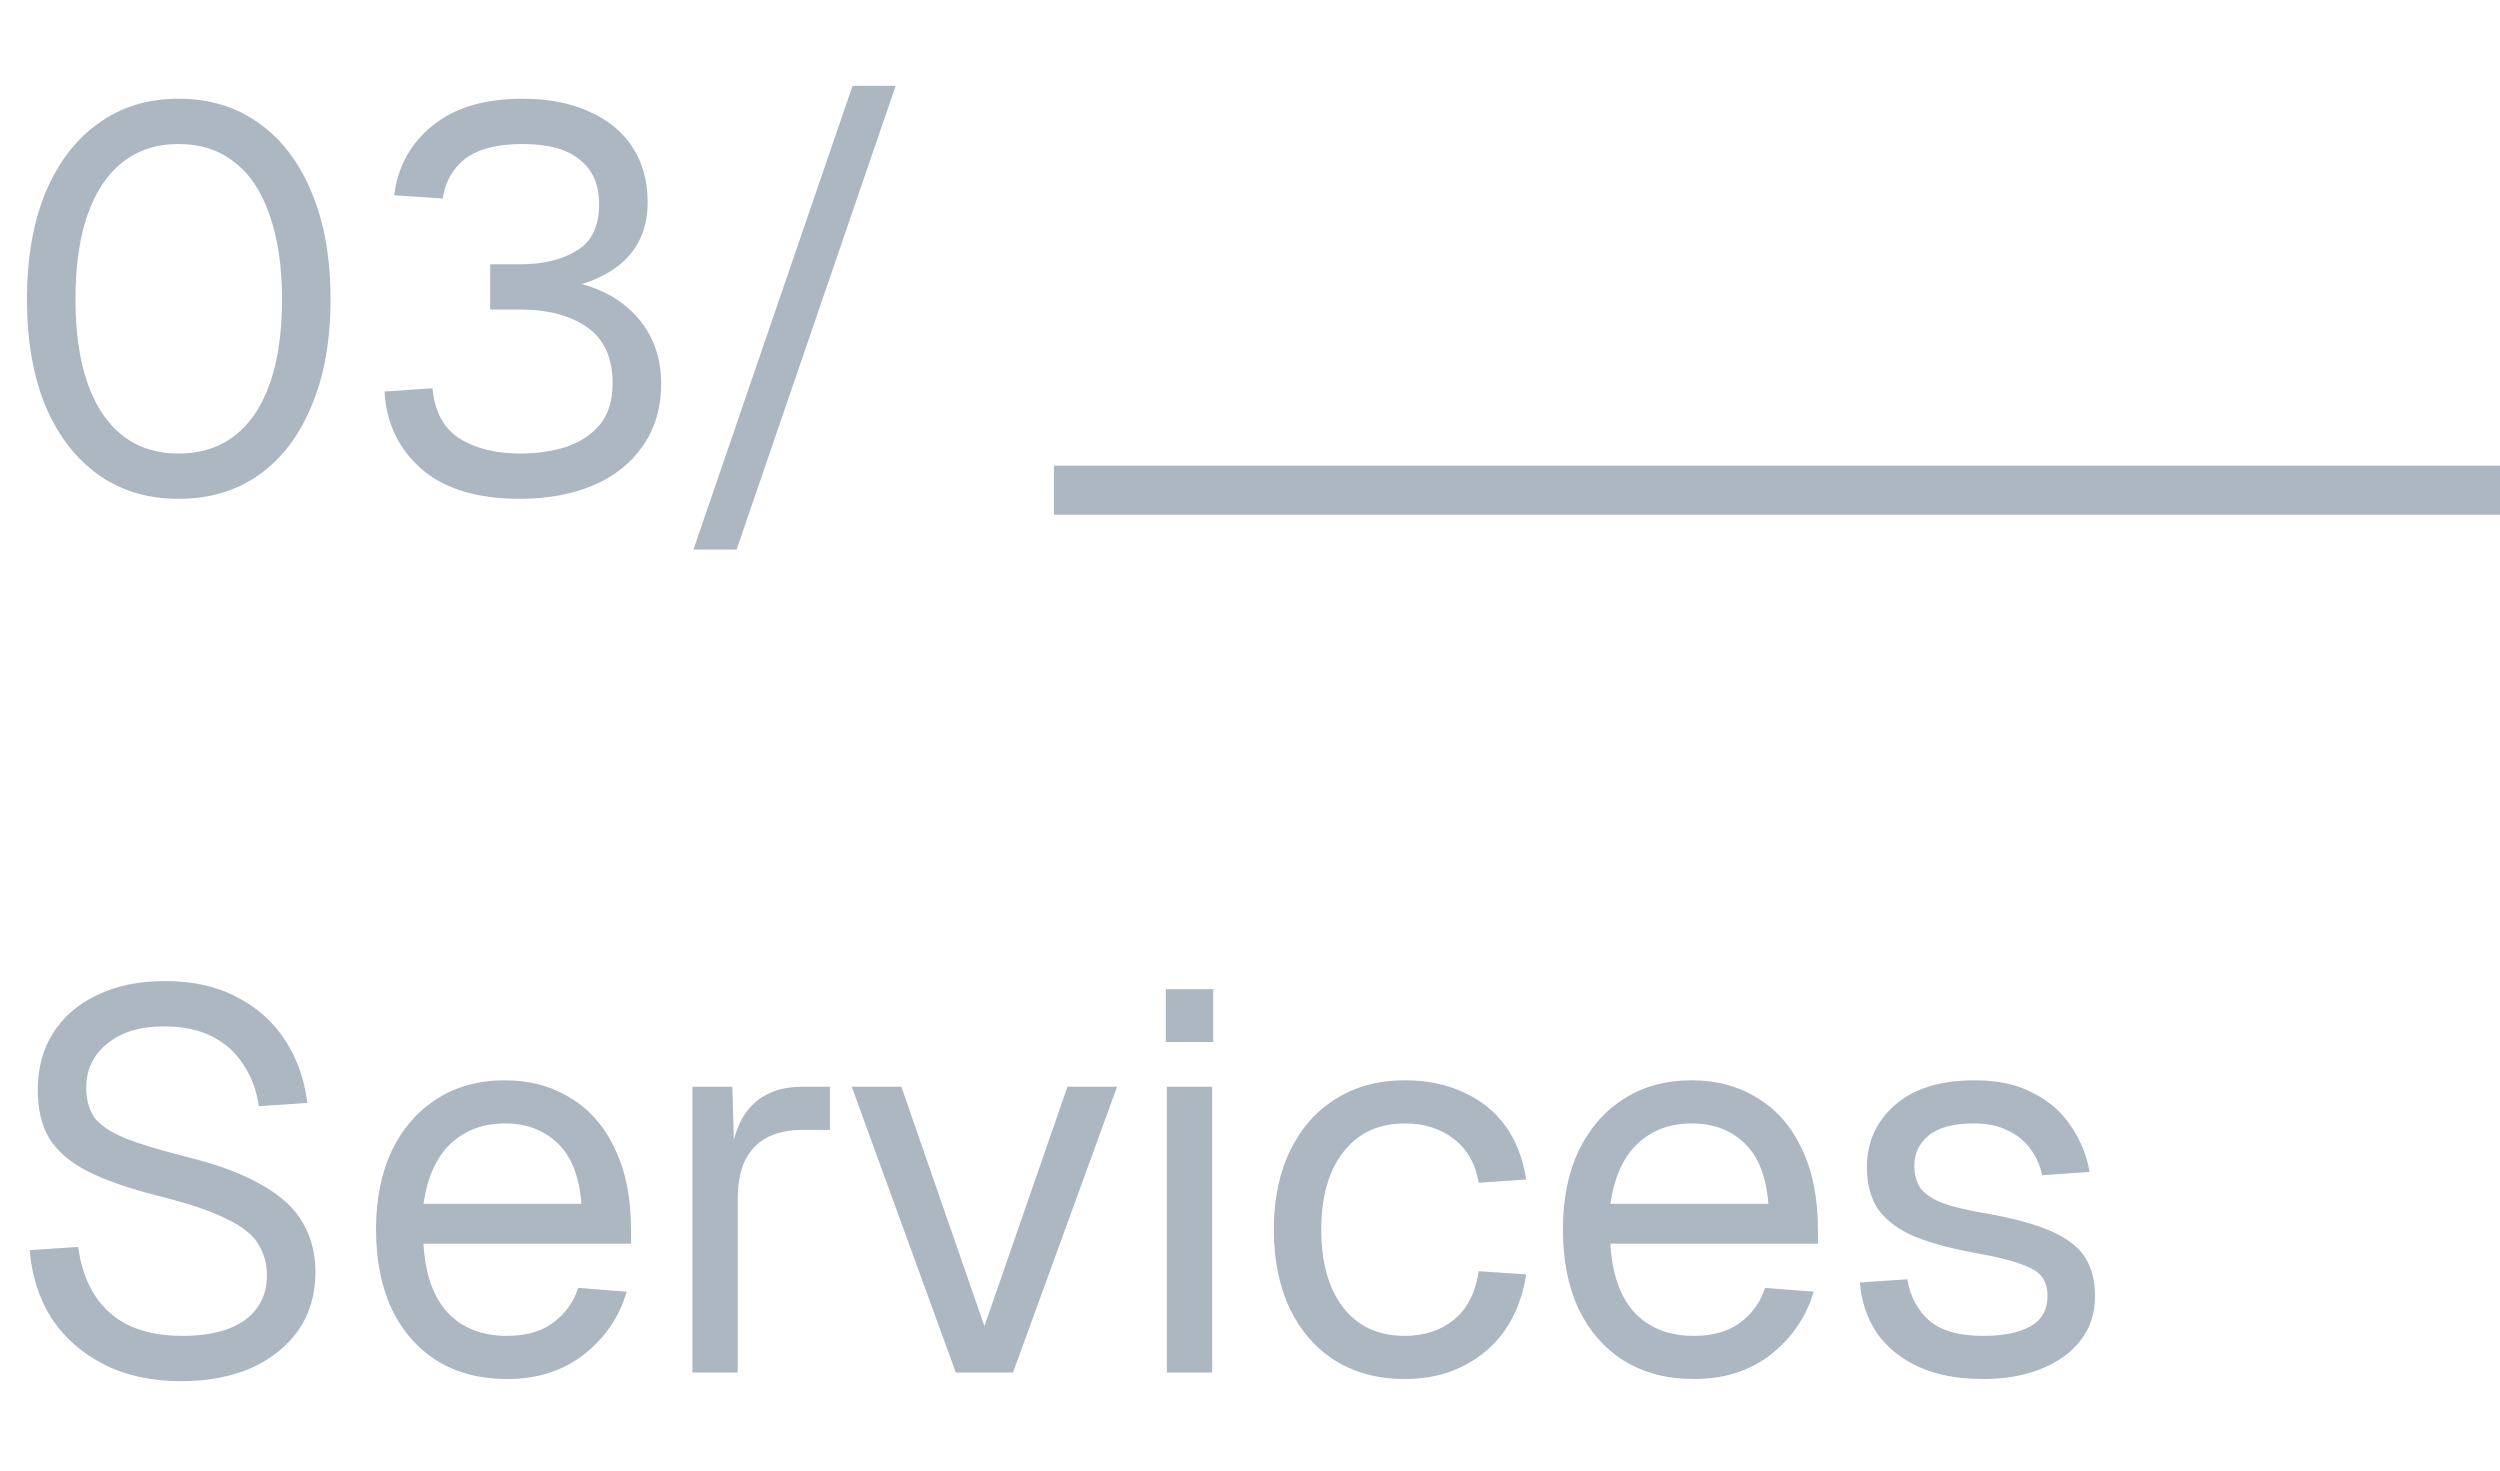 <svg xmlns="http://www.w3.org/2000/svg" width="102" height="60" viewBox="0 0 102 60" fill="none"><path d="M7.392 56.352C6.189 56.352 5.141 56.125 4.246 55.67C3.351 55.215 2.64 54.592 2.112 53.8C1.599 52.993 1.298 52.062 1.21 51.006L3.19 50.874C3.293 51.651 3.52 52.311 3.872 52.854C4.224 53.397 4.693 53.807 5.28 54.086C5.881 54.365 6.6 54.504 7.436 54.504C8.169 54.504 8.793 54.409 9.306 54.218C9.819 54.027 10.208 53.749 10.472 53.382C10.751 53.015 10.89 52.568 10.89 52.04C10.89 51.556 10.773 51.131 10.538 50.764C10.318 50.383 9.885 50.038 9.24 49.73C8.609 49.407 7.671 49.092 6.424 48.784C5.221 48.476 4.261 48.139 3.542 47.772C2.838 47.405 2.325 46.958 2.002 46.43C1.694 45.902 1.54 45.249 1.54 44.472C1.54 43.592 1.745 42.822 2.156 42.162C2.581 41.487 3.183 40.967 3.96 40.6C4.737 40.219 5.661 40.028 6.732 40.028C7.876 40.028 8.859 40.248 9.68 40.688C10.501 41.113 11.154 41.7 11.638 42.448C12.122 43.196 12.423 44.047 12.54 45L10.56 45.132C10.472 44.501 10.267 43.944 9.944 43.46C9.636 42.961 9.211 42.573 8.668 42.294C8.125 42.015 7.465 41.876 6.688 41.876C5.72 41.876 4.95 42.111 4.378 42.58C3.806 43.035 3.52 43.636 3.52 44.384C3.52 44.868 3.63 45.271 3.85 45.594C4.085 45.902 4.495 46.181 5.082 46.43C5.669 46.665 6.512 46.921 7.612 47.2C8.917 47.523 9.951 47.911 10.714 48.366C11.491 48.806 12.041 49.319 12.364 49.906C12.701 50.493 12.87 51.16 12.87 51.908C12.87 52.817 12.635 53.609 12.166 54.284C11.697 54.944 11.051 55.457 10.23 55.824C9.409 56.176 8.463 56.352 7.392 56.352ZM20.687 56.264C19.587 56.264 18.634 56.015 17.827 55.516C17.035 55.017 16.419 54.313 15.979 53.404C15.554 52.48 15.341 51.402 15.341 50.17C15.341 48.938 15.554 47.867 15.979 46.958C16.419 46.049 17.028 45.345 17.805 44.846C18.597 44.333 19.528 44.076 20.599 44.076C21.611 44.076 22.506 44.318 23.283 44.802C24.06 45.271 24.662 45.961 25.087 46.87C25.527 47.779 25.747 48.887 25.747 50.192V50.742H17.277C17.35 51.989 17.68 52.927 18.267 53.558C18.868 54.189 19.675 54.504 20.687 54.504C21.45 54.504 22.073 54.328 22.557 53.976C23.056 53.609 23.4 53.133 23.591 52.546L25.571 52.7C25.263 53.741 24.676 54.599 23.811 55.274C22.96 55.934 21.919 56.264 20.687 56.264ZM17.277 49.114H23.723C23.635 47.985 23.305 47.156 22.733 46.628C22.176 46.1 21.464 45.836 20.599 45.836C19.704 45.836 18.964 46.115 18.377 46.672C17.805 47.215 17.438 48.029 17.277 49.114ZM28.25 56V44.34H29.878L29.966 47.288L29.79 47.222C29.937 46.225 30.252 45.499 30.736 45.044C31.235 44.575 31.895 44.34 32.716 44.34H33.86V46.1H32.738C32.152 46.1 31.66 46.21 31.264 46.43C30.883 46.635 30.59 46.951 30.384 47.376C30.194 47.787 30.098 48.315 30.098 48.96V56H28.25ZM38.998 56L34.752 44.34H36.776L40.164 54.108L43.552 44.34H45.576L41.33 56H38.998ZM47.608 56V44.34H49.456V56H47.608ZM47.564 42.514V40.358H49.5V42.514H47.564ZM57.318 56.264C56.233 56.264 55.287 56.015 54.48 55.516C53.688 55.017 53.072 54.313 52.632 53.404C52.192 52.48 51.972 51.402 51.972 50.17C51.972 48.938 52.192 47.867 52.632 46.958C53.072 46.049 53.688 45.345 54.48 44.846C55.287 44.333 56.233 44.076 57.318 44.076C58.213 44.076 59.005 44.237 59.694 44.56C60.398 44.868 60.97 45.323 61.41 45.924C61.85 46.525 62.136 47.259 62.268 48.124L60.332 48.256C60.2 47.479 59.863 46.885 59.32 46.474C58.777 46.049 58.11 45.836 57.318 45.836C56.247 45.836 55.411 46.225 54.81 47.002C54.209 47.765 53.908 48.821 53.908 50.17C53.908 51.519 54.209 52.583 54.81 53.36C55.411 54.123 56.247 54.504 57.318 54.504C58.11 54.504 58.777 54.284 59.32 53.844C59.863 53.404 60.2 52.744 60.332 51.864L62.268 51.996C62.136 52.861 61.85 53.617 61.41 54.262C60.97 54.893 60.398 55.384 59.694 55.736C59.005 56.088 58.213 56.264 57.318 56.264ZM69.113 56.264C68.013 56.264 67.059 56.015 66.253 55.516C65.461 55.017 64.845 54.313 64.405 53.404C63.98 52.48 63.767 51.402 63.767 50.17C63.767 48.938 63.98 47.867 64.405 46.958C64.845 46.049 65.454 45.345 66.231 44.846C67.023 44.333 67.954 44.076 69.025 44.076C70.037 44.076 70.931 44.318 71.709 44.802C72.486 45.271 73.088 45.961 73.513 46.87C73.953 47.779 74.173 48.887 74.173 50.192V50.742H65.703C65.776 51.989 66.106 52.927 66.693 53.558C67.294 54.189 68.101 54.504 69.113 54.504C69.876 54.504 70.499 54.328 70.983 53.976C71.481 53.609 71.826 53.133 72.017 52.546L73.997 52.7C73.689 53.741 73.102 54.599 72.237 55.274C71.386 55.934 70.345 56.264 69.113 56.264ZM65.703 49.114H72.149C72.061 47.985 71.731 47.156 71.159 46.628C70.602 46.1 69.89 45.836 69.025 45.836C68.13 45.836 67.389 46.115 66.803 46.672C66.231 47.215 65.864 48.029 65.703 49.114ZM80.922 56.264C79.881 56.264 78.993 56.095 78.26 55.758C77.541 55.421 76.977 54.959 76.566 54.372C76.17 53.771 75.943 53.089 75.884 52.326L77.82 52.194C77.937 52.898 78.238 53.463 78.722 53.888C79.206 54.299 79.939 54.504 80.922 54.504C81.714 54.504 82.345 54.379 82.814 54.13C83.298 53.866 83.54 53.448 83.54 52.876C83.54 52.568 83.467 52.311 83.32 52.106C83.173 51.901 82.887 51.725 82.462 51.578C82.037 51.417 81.406 51.263 80.57 51.116C79.455 50.911 78.575 50.661 77.93 50.368C77.299 50.06 76.845 49.686 76.566 49.246C76.302 48.791 76.17 48.256 76.17 47.64C76.17 46.599 76.551 45.748 77.314 45.088C78.077 44.413 79.162 44.076 80.57 44.076C81.523 44.076 82.323 44.252 82.968 44.604C83.628 44.941 84.141 45.396 84.508 45.968C84.889 46.525 85.139 47.141 85.256 47.816L83.32 47.948C83.232 47.537 83.071 47.178 82.836 46.87C82.601 46.547 82.293 46.298 81.912 46.122C81.531 45.931 81.076 45.836 80.548 45.836C79.712 45.836 79.096 45.997 78.7 46.32C78.304 46.643 78.106 47.053 78.106 47.552C78.106 47.933 78.194 48.249 78.37 48.498C78.561 48.733 78.861 48.931 79.272 49.092C79.683 49.239 80.233 49.371 80.922 49.488C82.11 49.693 83.034 49.943 83.694 50.236C84.354 50.529 84.816 50.889 85.08 51.314C85.344 51.739 85.476 52.26 85.476 52.876C85.476 53.595 85.271 54.211 84.86 54.724C84.464 55.223 83.921 55.604 83.232 55.868C82.557 56.132 81.787 56.264 80.922 56.264Z" fill="#ACB7C2"></path><path d="M7.282 20.352C6.021 20.352 4.928 20.022 4.004 19.362C3.08 18.702 2.361 17.763 1.848 16.546C1.349 15.329 1.1 13.884 1.1 12.212C1.1 10.54 1.349 9.095 1.848 7.878C2.361 6.646 3.08 5.7 4.004 5.04C4.928 4.365 6.021 4.028 7.282 4.028C8.558 4.028 9.658 4.365 10.582 5.04C11.506 5.7 12.217 6.639 12.716 7.856C13.229 9.073 13.486 10.525 13.486 12.212C13.486 13.884 13.229 15.329 12.716 16.546C12.217 17.763 11.506 18.702 10.582 19.362C9.658 20.022 8.558 20.352 7.282 20.352ZM7.282 18.504C8.631 18.504 9.673 17.961 10.406 16.876C11.139 15.776 11.506 14.221 11.506 12.212C11.506 10.863 11.337 9.719 11 8.78C10.677 7.827 10.201 7.108 9.57 6.624C8.954 6.125 8.191 5.876 7.282 5.876C6.387 5.876 5.625 6.125 4.994 6.624C4.378 7.108 3.901 7.827 3.564 8.78C3.241 9.719 3.08 10.863 3.08 12.212C3.08 14.221 3.447 15.776 4.18 16.876C4.913 17.961 5.947 18.504 7.282 18.504ZM21.21 20.352C19.479 20.352 18.145 19.949 17.206 19.142C16.267 18.321 15.761 17.265 15.688 15.974L17.646 15.842C17.734 16.795 18.101 17.477 18.746 17.888C19.406 18.299 20.227 18.504 21.21 18.504C21.885 18.504 22.508 18.416 23.08 18.24C23.652 18.049 24.114 17.749 24.466 17.338C24.818 16.913 24.994 16.348 24.994 15.644C24.994 14.603 24.649 13.84 23.96 13.356C23.271 12.872 22.361 12.63 21.232 12.63H20V10.782H21.232C22.156 10.782 22.919 10.599 23.52 10.232C24.136 9.865 24.444 9.235 24.444 8.34C24.444 7.533 24.18 6.925 23.652 6.514C23.139 6.089 22.361 5.876 21.32 5.876C20.293 5.876 19.516 6.074 18.988 6.47C18.475 6.866 18.167 7.409 18.064 8.098L16.084 7.966C16.231 6.793 16.751 5.847 17.646 5.128C18.541 4.395 19.765 4.028 21.32 4.028C22.376 4.028 23.285 4.204 24.048 4.556C24.811 4.893 25.397 5.377 25.808 6.008C26.219 6.639 26.424 7.387 26.424 8.252C26.424 9.22 26.116 10.005 25.5 10.606C24.899 11.193 24.004 11.596 22.816 11.816V11.42C24.092 11.567 25.104 12.021 25.852 12.784C26.6 13.547 26.974 14.5 26.974 15.644C26.974 16.641 26.725 17.492 26.226 18.196C25.742 18.9 25.067 19.435 24.202 19.802C23.337 20.169 22.339 20.352 21.21 20.352ZM28.294 22.42L34.784 3.5H36.544L30.054 22.42H28.294Z" fill="#ACB7C2"></path><path d="M43 20L102 20" stroke="#ACB7C2" stroke-width="2" stroke-linejoin="round"></path></svg>